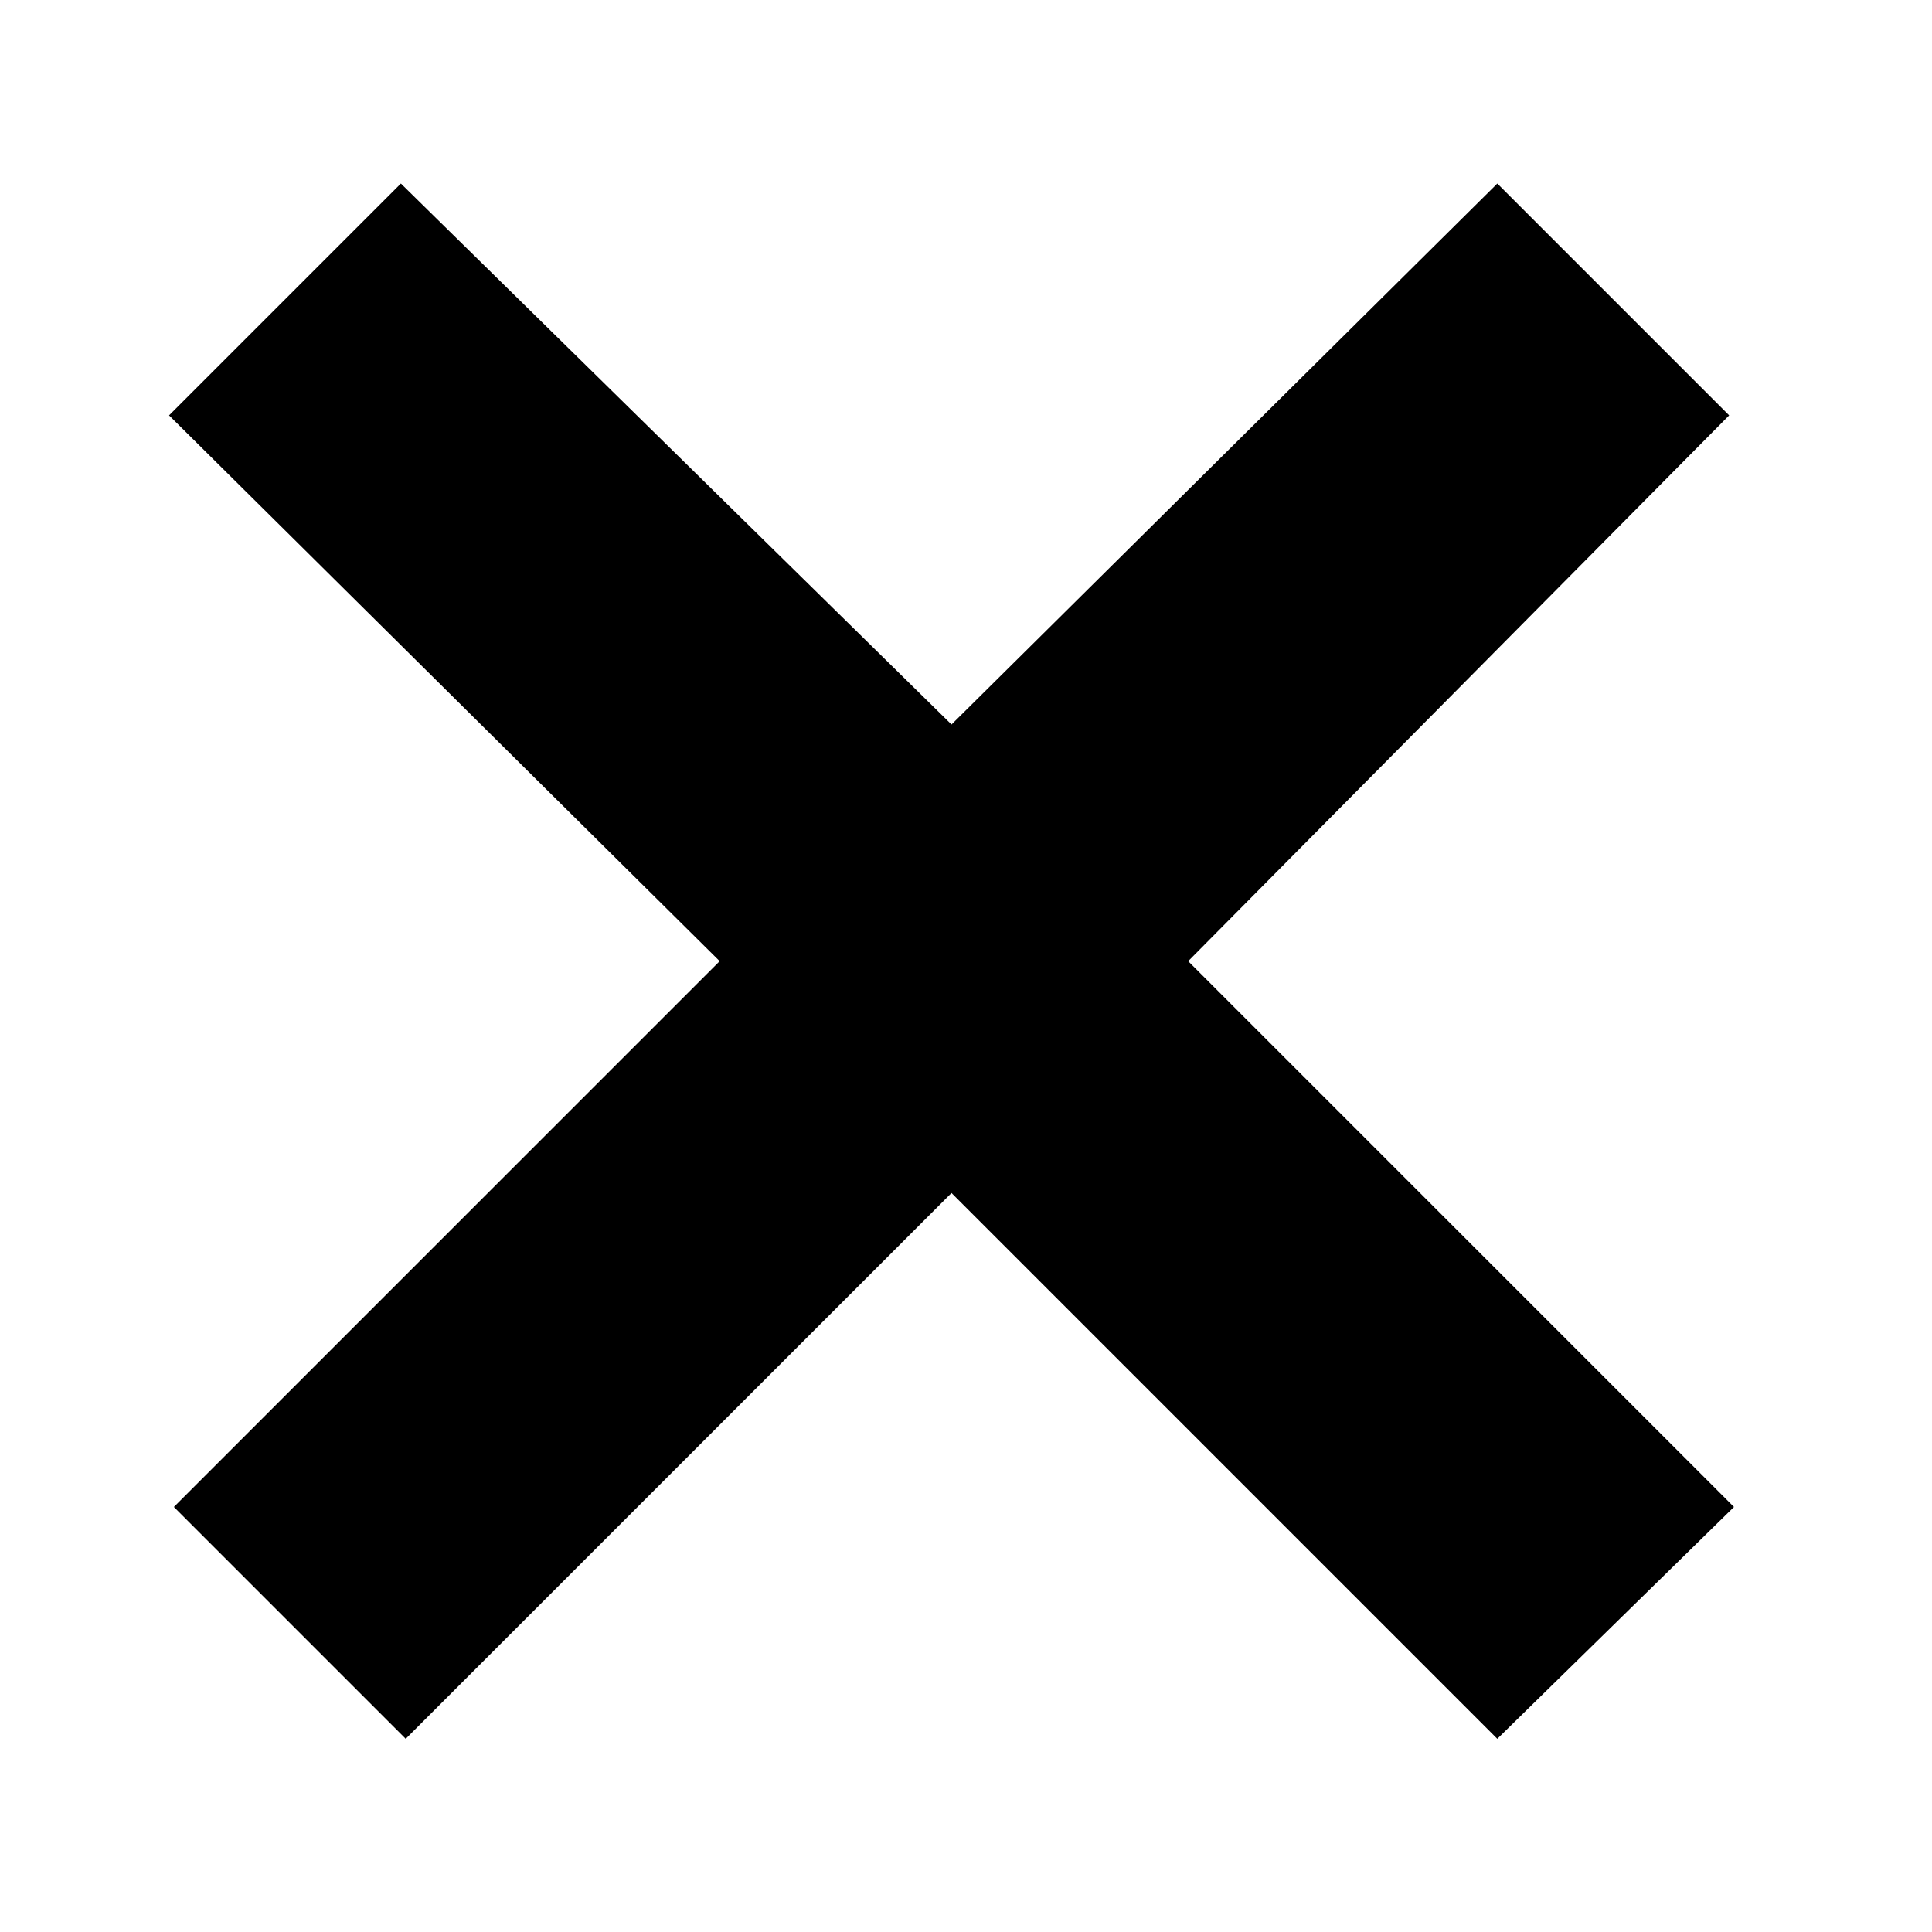 <?xml version="1.0" encoding="utf-8"?>
<!-- Generator: Adobe Illustrator 27.0.0, SVG Export Plug-In . SVG Version: 6.00 Build 0)  -->
<svg version="1.1" id="レイヤー_1" xmlns="http://www.w3.org/2000/svg" xmlns:xlink="http://www.w3.org/1999/xlink" x="0px"
	 y="0px" width="40px" height="40px" viewBox="0 0 40 40" style="enable-background:new 0 0 40 40;" xml:space="preserve">
<g>
	<path d="M8.4,36l-4.8-4.8l11.3-11.3L3.5,8.6l4.8-4.8L19.7,15L31,3.8l4.8,4.8L24.6,19.9l11.3,11.3L31,36L19.7,24.7L8.4,36z"/>
</g>
</svg>
